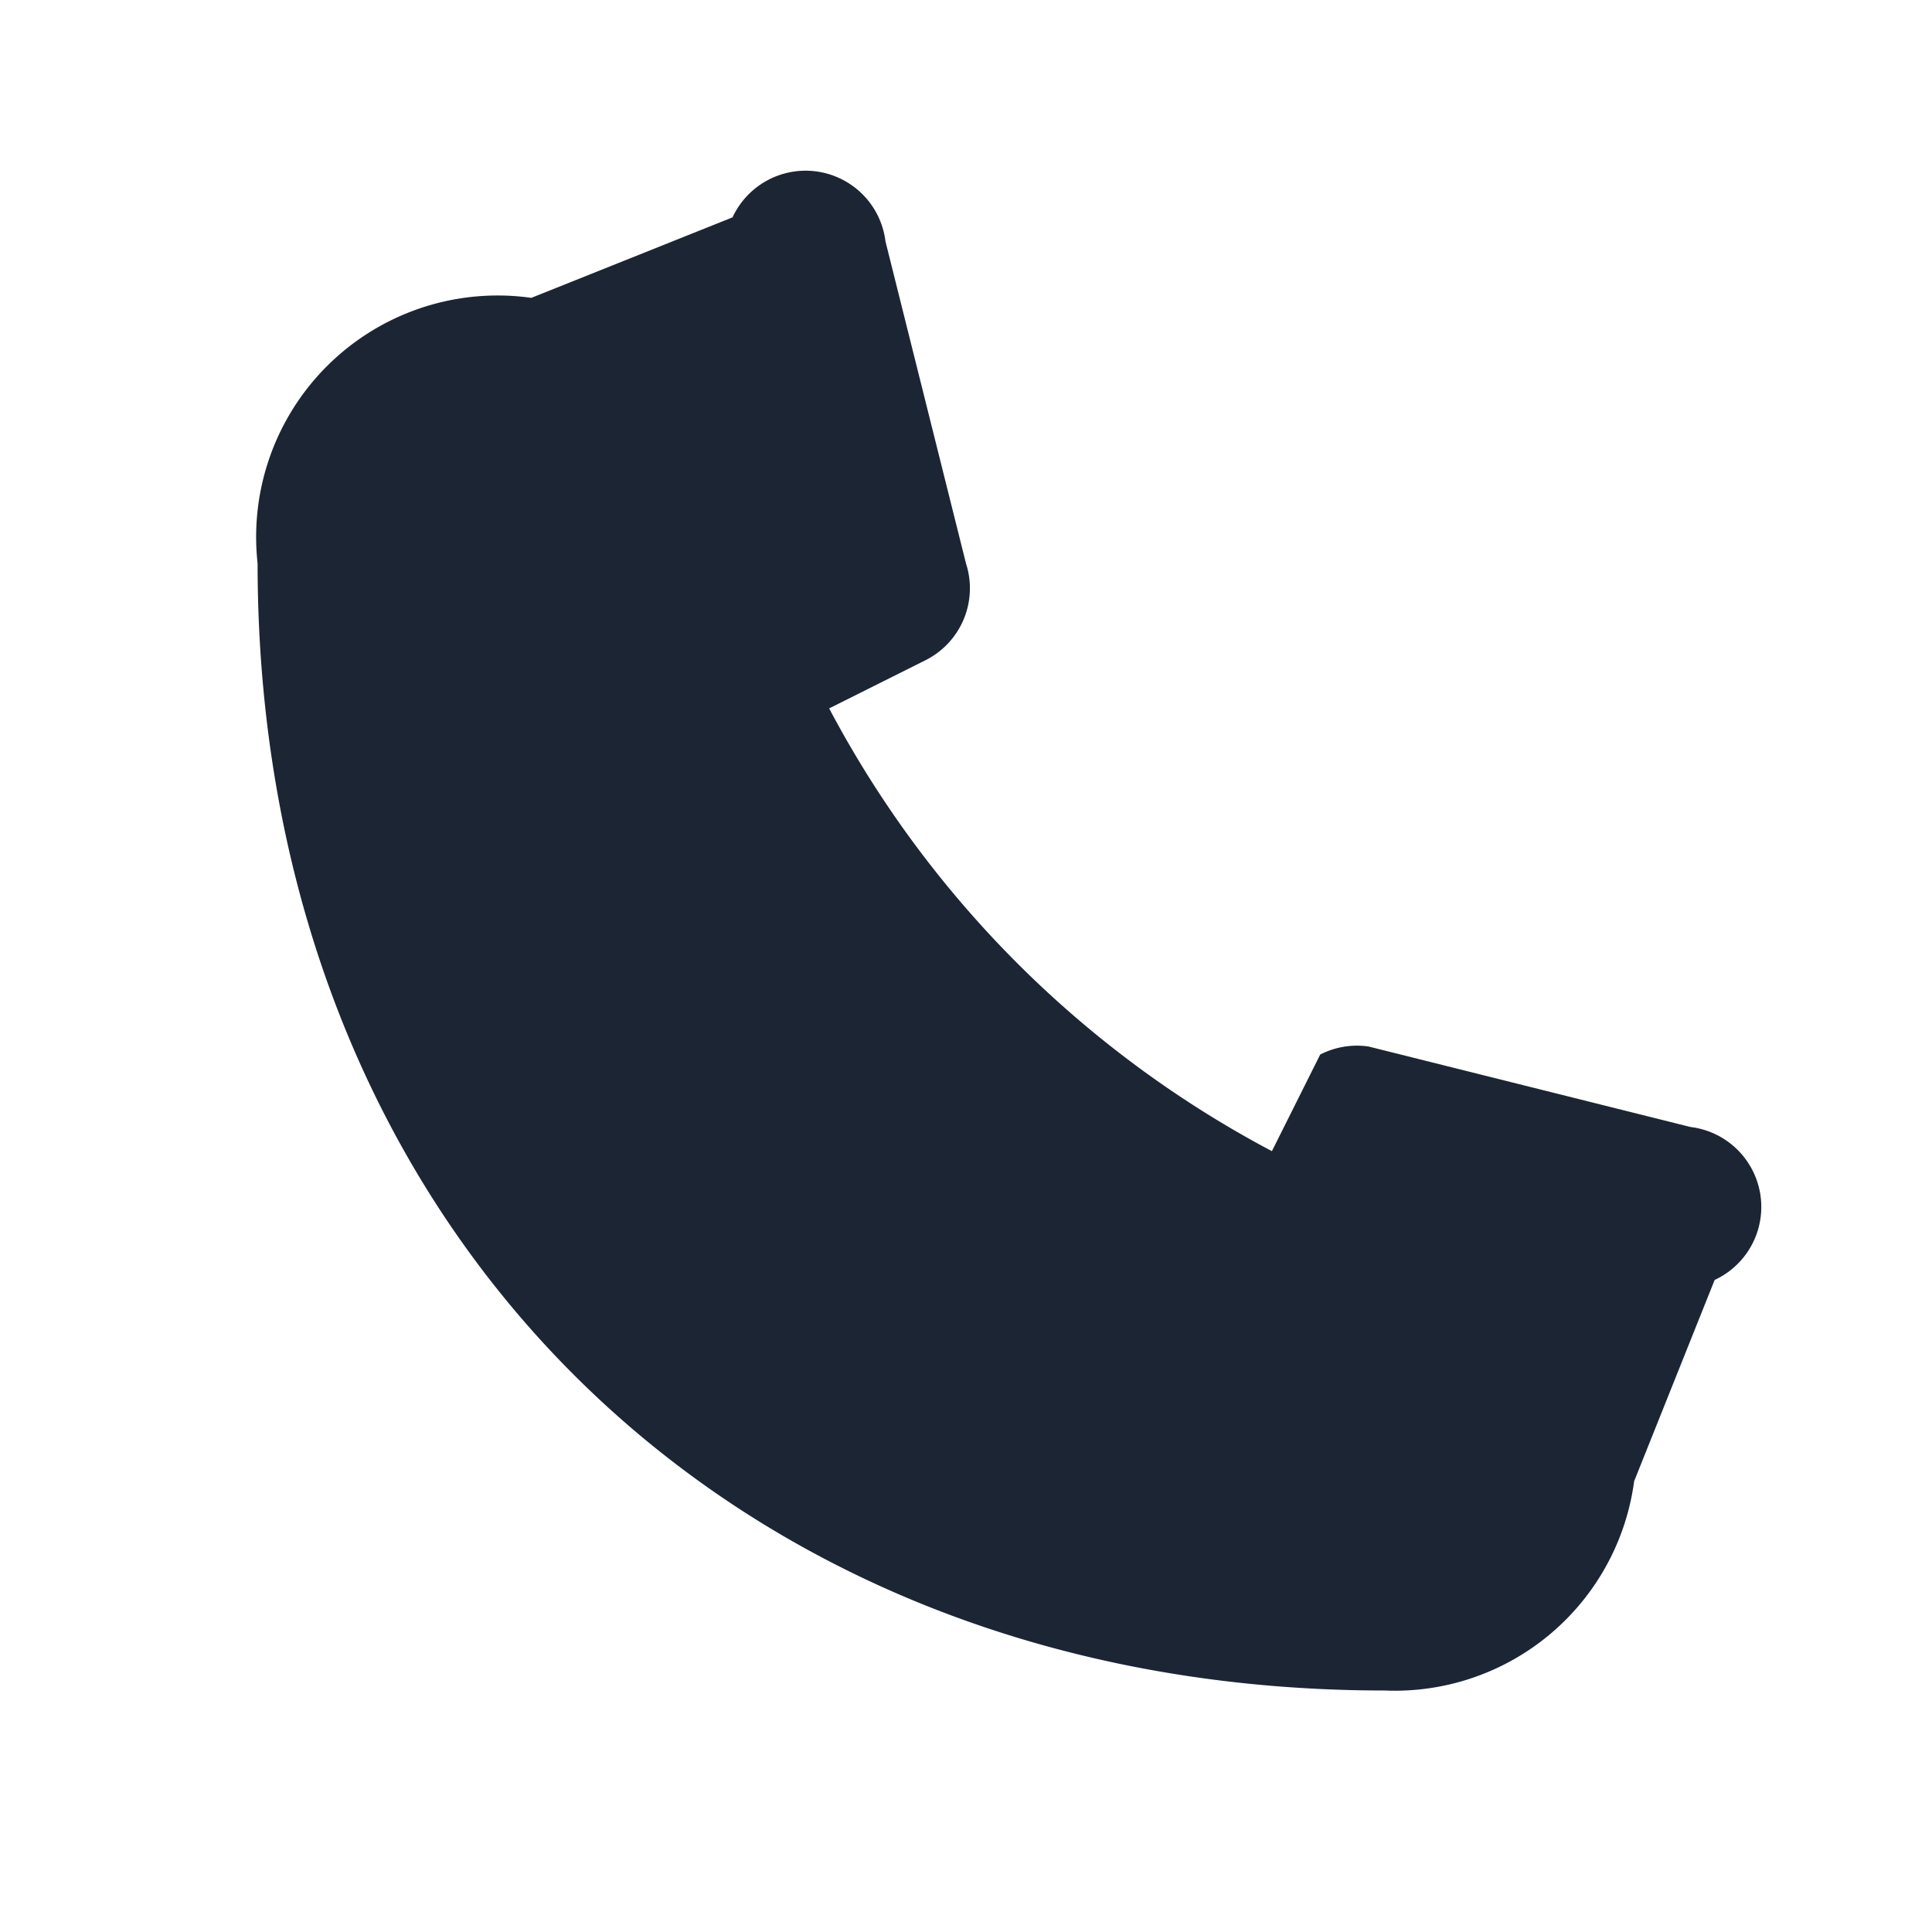 <?xml version="1.0" encoding="UTF-8"?>
<svg xmlns="http://www.w3.org/2000/svg" width="24" height="24" viewBox="0 0 24 24"><rect width="24" height="24" fill="none"/><path fill="#1C2533" d="M6.6 3.7l2.5-1A1 1 0 0111 3l1 4a1 1 0 01-.5 1.2l-1.2.6a13.2 13.2 0 005.5 5.5l.6-1.2A1 1 0 0117 13l4 1a1 1 0 01.3 1.9l-1 2.5A3 3 0 0117.2 21c-8.2 0-14-5.8-14-14A3 3 0 016.6 3.7z" fill-rule="evenodd"/></svg>
